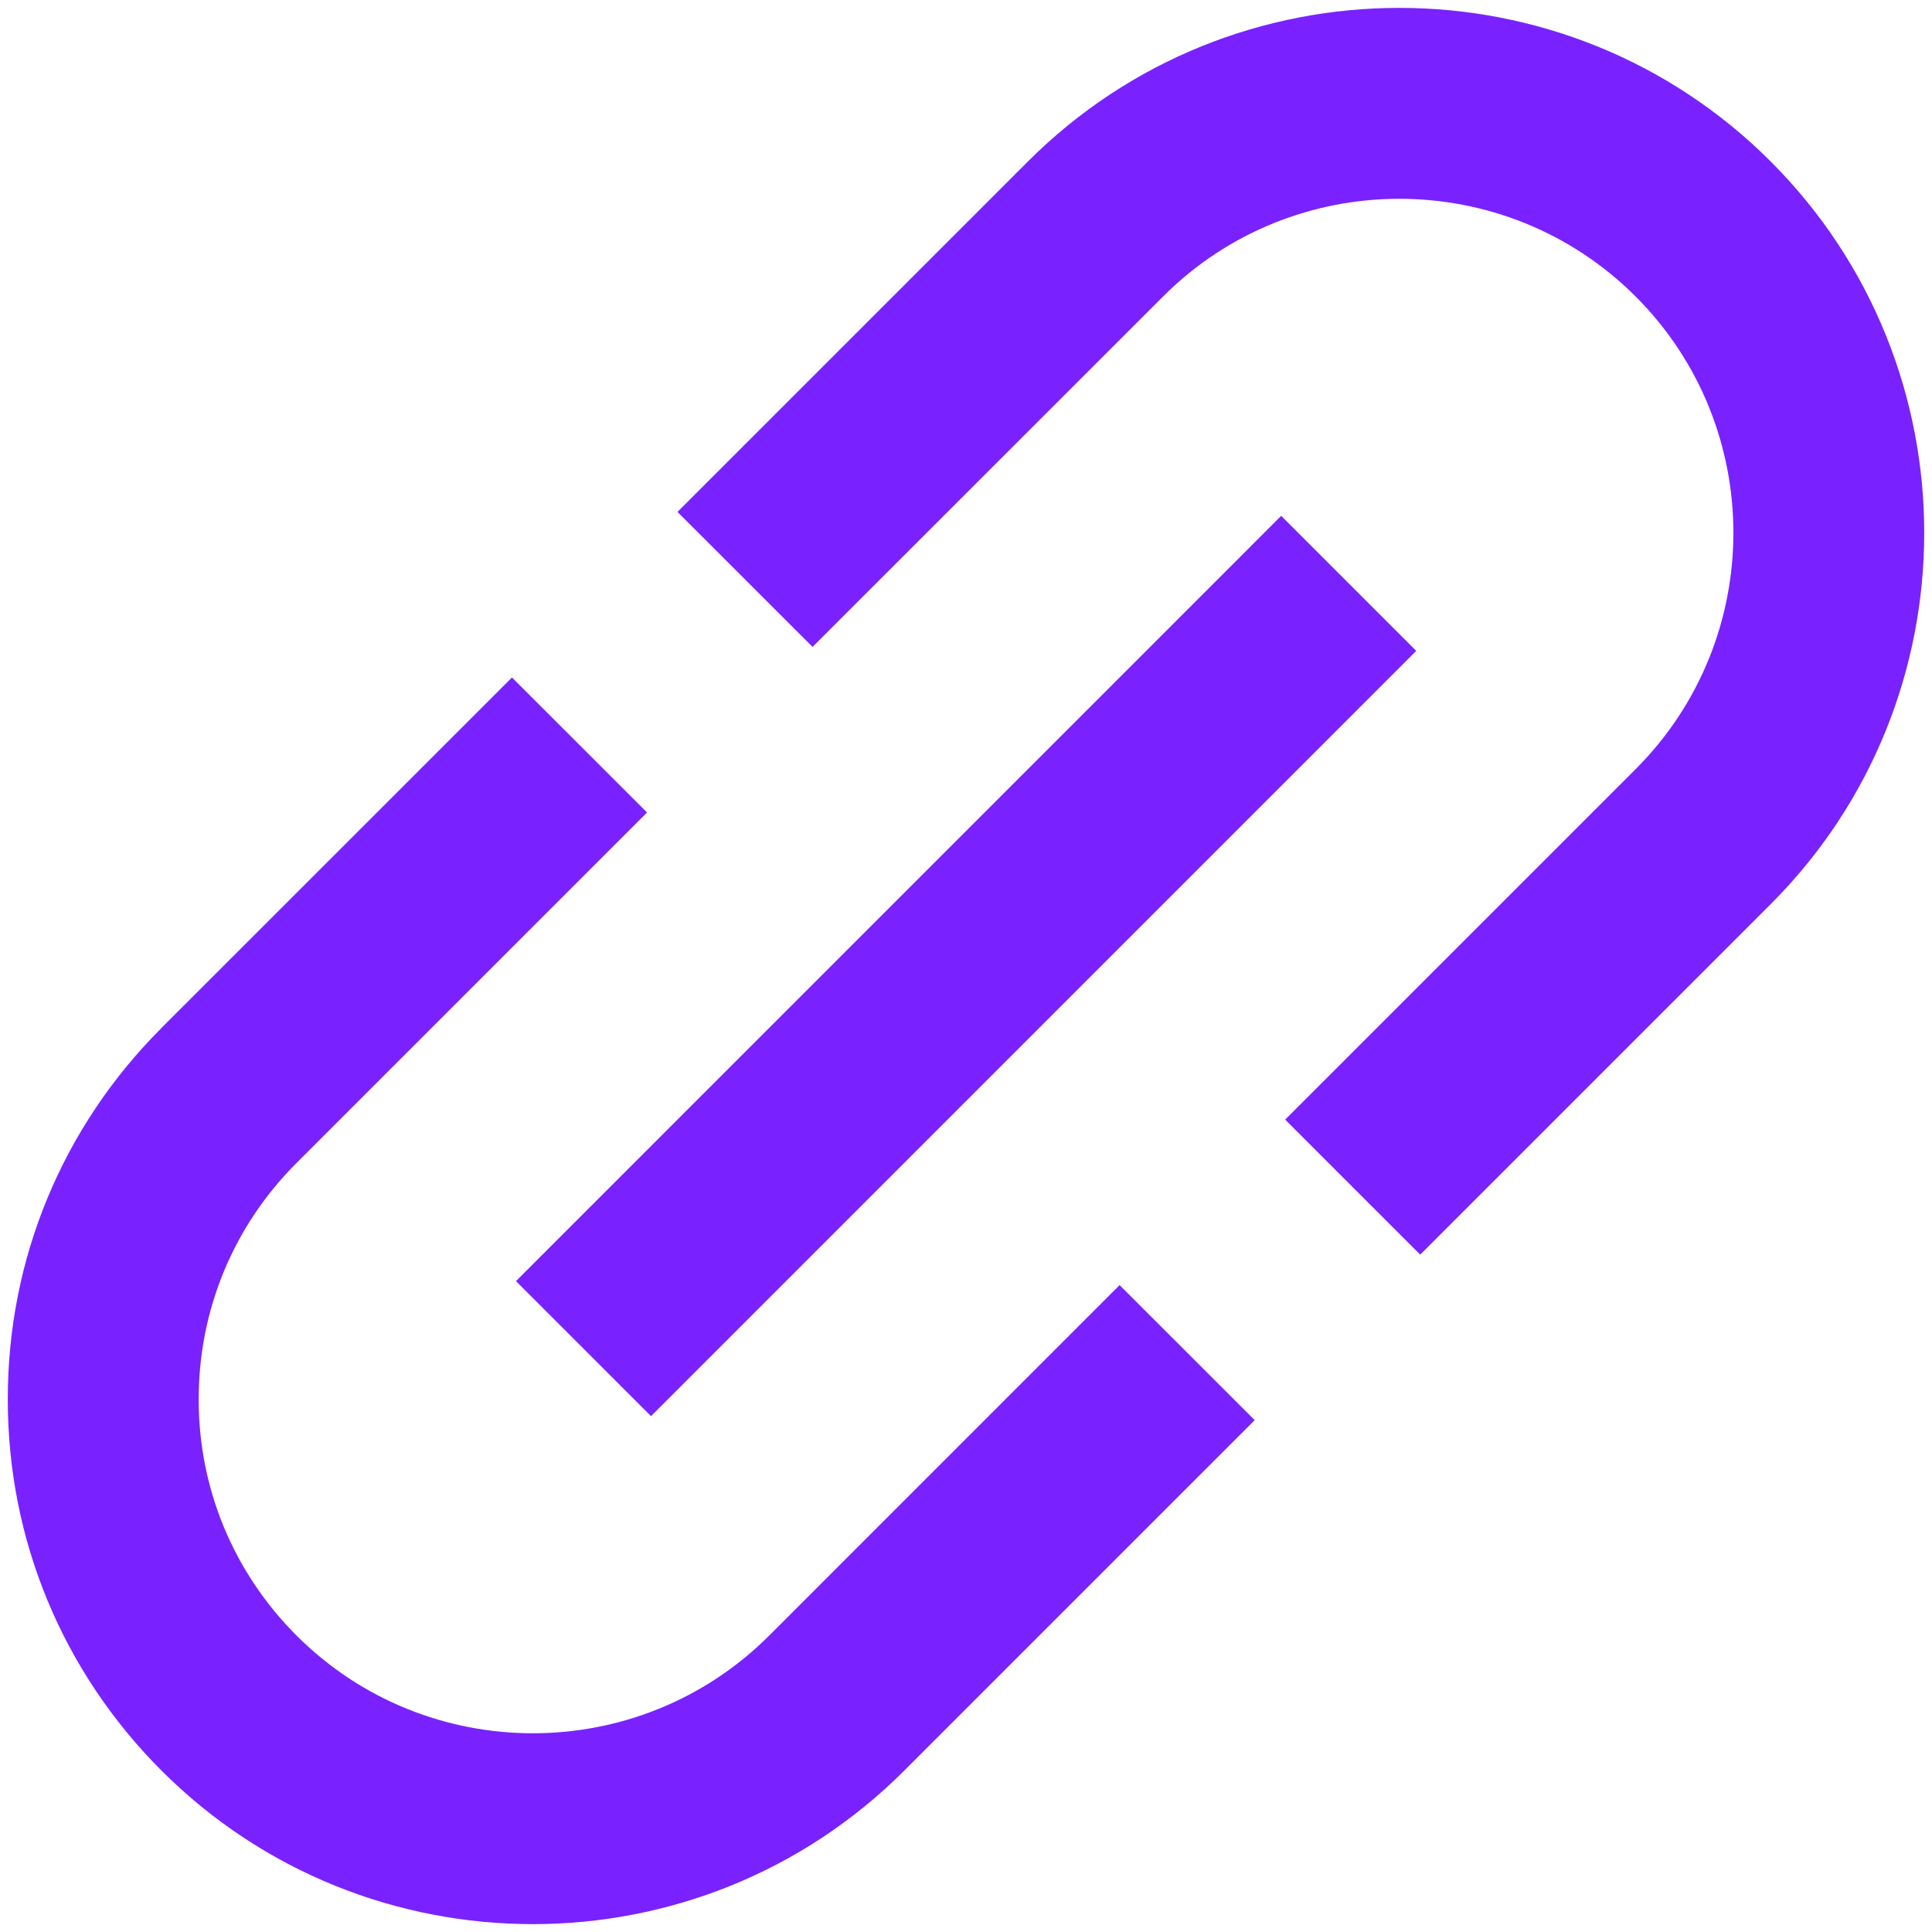 <?xml version="1.0" encoding="UTF-8"?>
<svg width="30px" height="30px" viewBox="0 0 30 30" version="1.1" xmlns="http://www.w3.org/2000/svg" xmlns:xlink="http://www.w3.org/1999/xlink">
    <!-- Generator: Sketch 63.1 (92452) - https://sketch.com -->
    <title>noun_link_829066</title>
    <desc>Created with Sketch.</desc>
    <g id="Page-1" stroke="none" stroke-width="1" fill="none" fill-rule="evenodd">
        <g id="noun_link_829066" fill="#7922FF" fill-rule="nonzero">
            <path d="M15.962,2.507 L10.52,7.949 L12.617,10.045 L18.06,4.604 C20.083,2.581 23.374,2.581 25.398,4.604 C27.422,6.628 27.422,9.92 25.398,11.943 L19.956,17.385 L22.053,19.482 L27.495,14.04 C30.674,10.86 30.674,5.687 27.495,2.507 C24.315,-0.673 19.142,-0.672 15.962,2.507 Z M4.605,25.397 C3.625,24.417 3.084,23.113 3.085,21.728 C3.085,20.341 3.624,19.039 4.604,18.059 L4.605,18.058 L10.047,12.616 L7.95,10.52 L2.508,15.961 C2.508,15.961 2.508,15.962 2.508,15.962 C0.968,17.502 0.119,19.55 0.121,21.727 C0.119,23.905 0.969,25.954 2.508,27.494 C5.687,30.672 10.861,30.673 14.041,27.494 L19.483,22.052 L17.385,19.955 L11.944,25.397 C9.92,27.42 6.628,27.42 4.605,25.397 Z M10.109,21.99 L21.991,10.107 L19.894,8.01 L8.012,19.893 L10.109,21.99 Z" id="Shape"></path>
        </g>
    </g>
</svg>